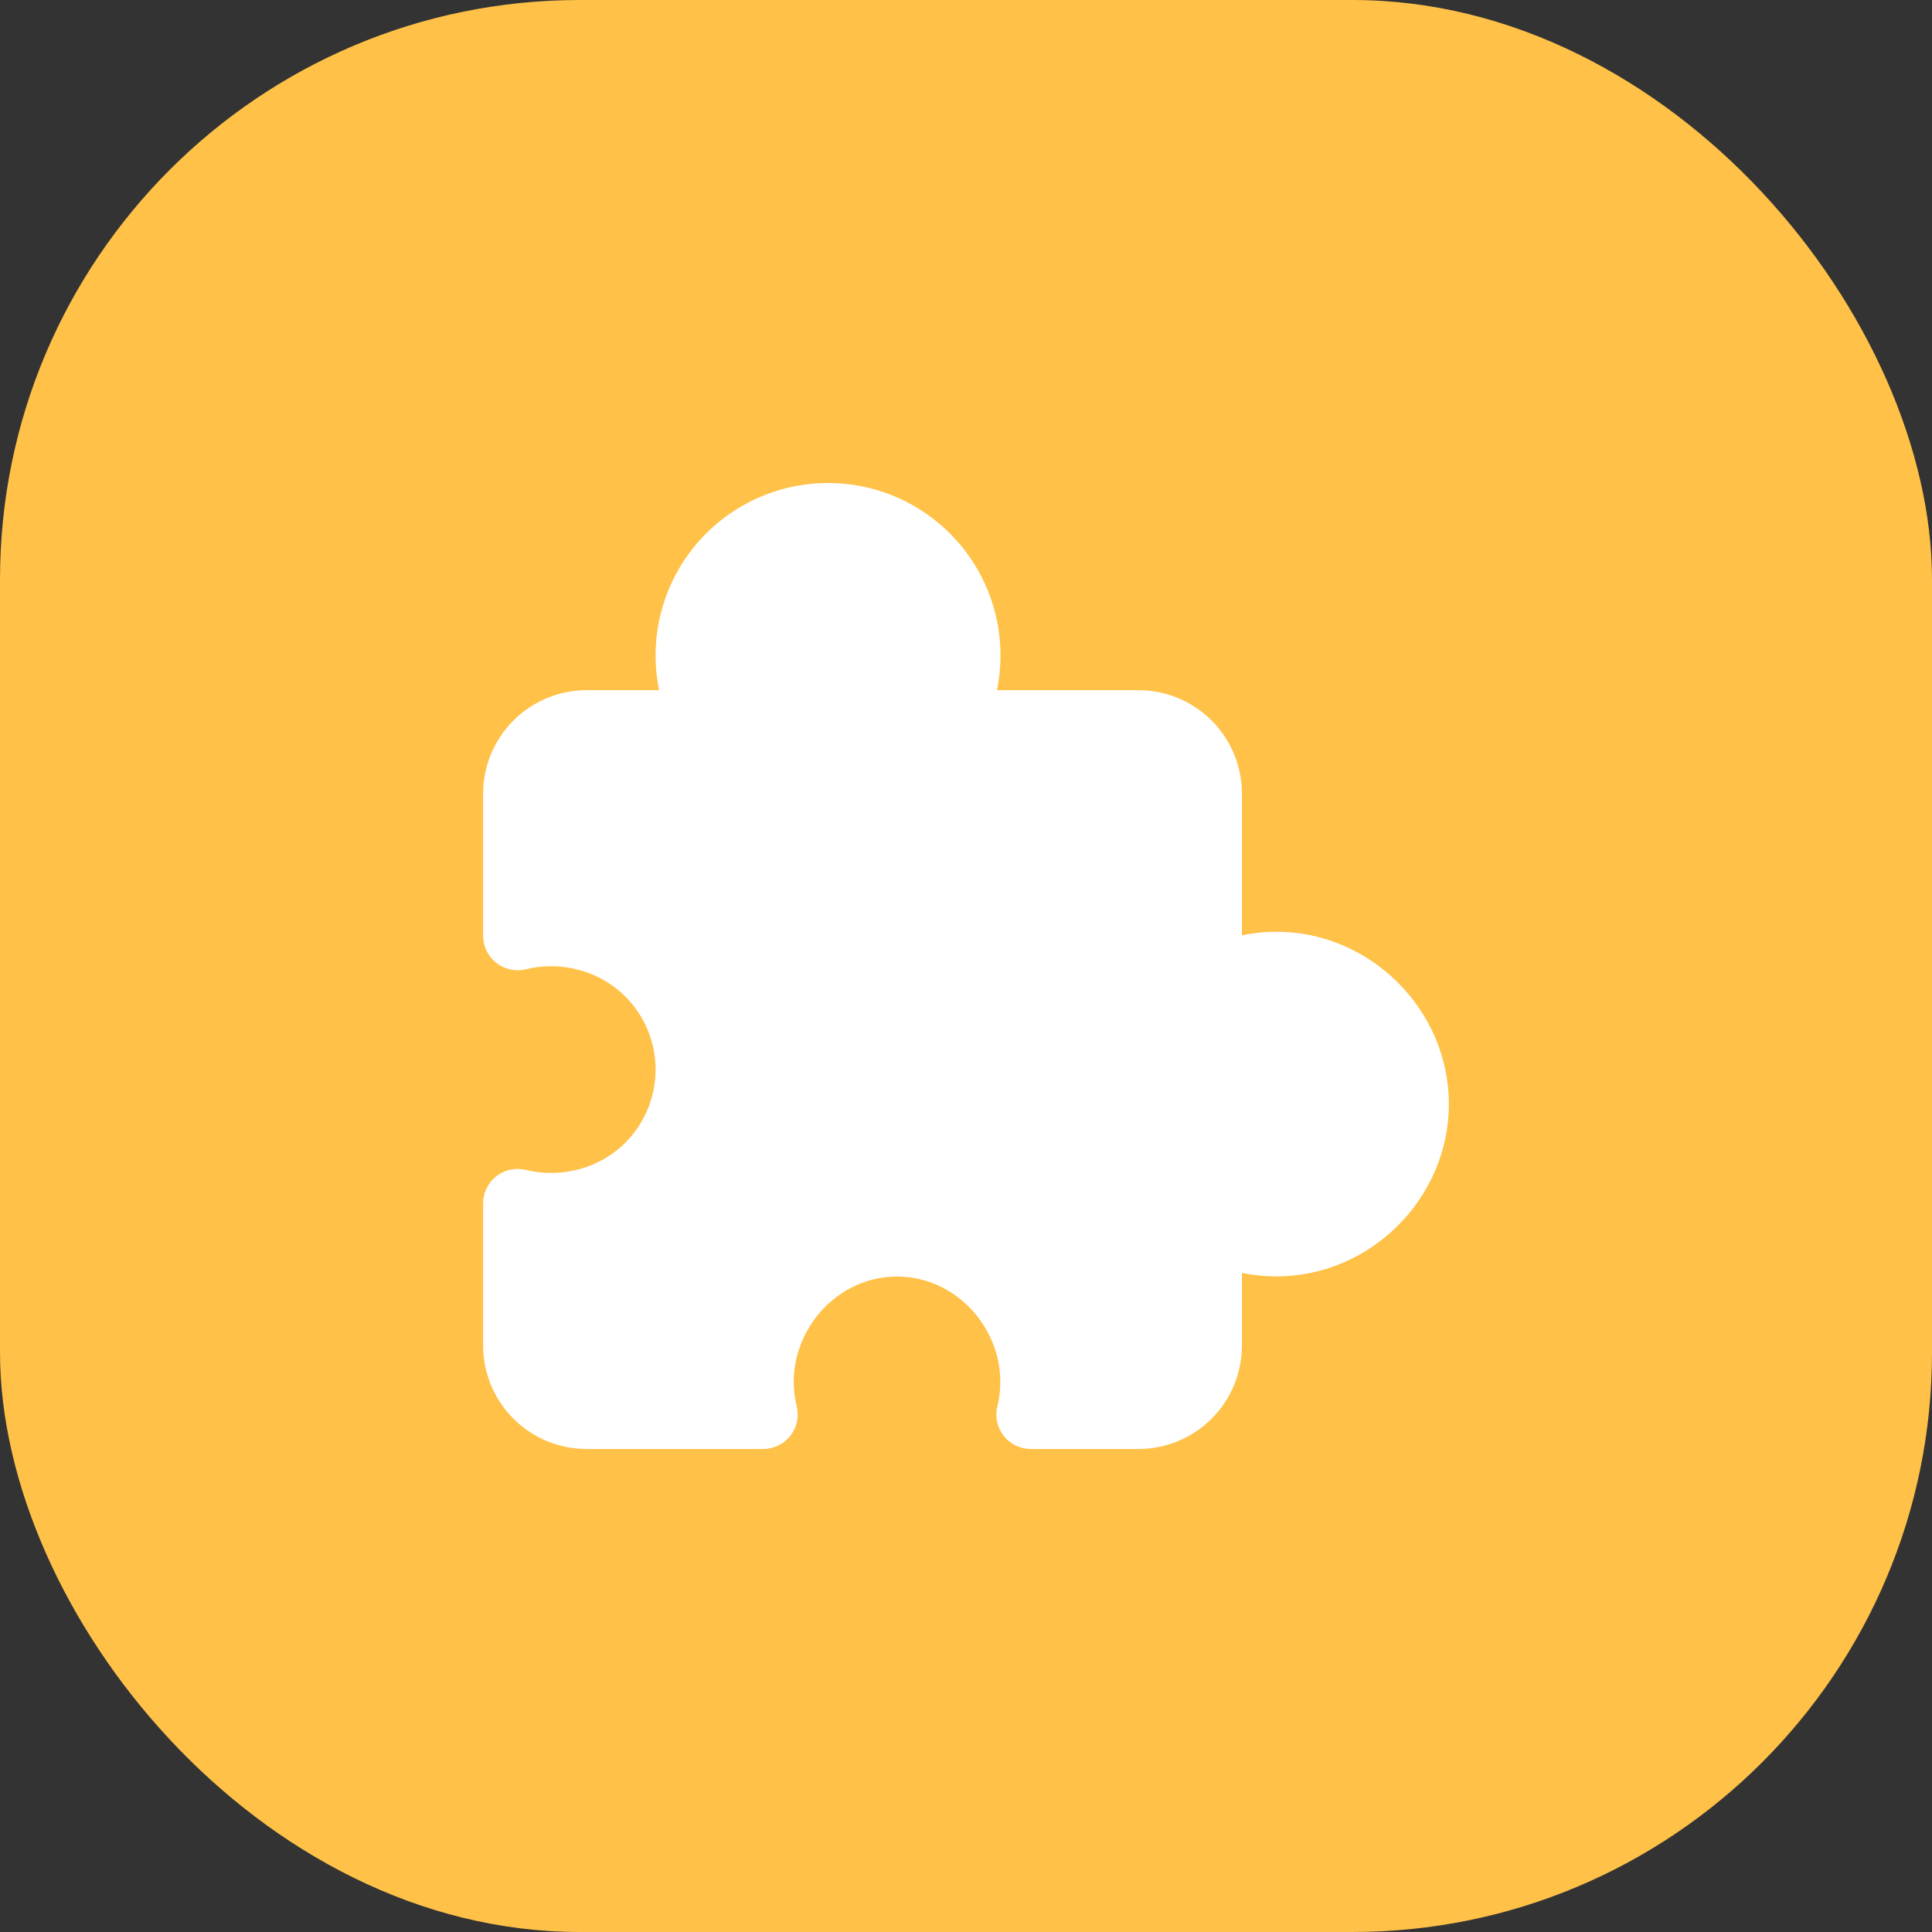 <svg xmlns:xlink="http://www.w3.org/1999/xlink" width="80" height="80" viewBox="0 0 80 80" fill="none" xmlns="http://www.w3.org/2000/svg">
<rect x="0" y="0" width="80" height="80" fill="#333333" stroke="none"/>
<rect width="80" height="80" rx="24" fill="#FFC147"></rect>
<g clip-path="url(#clip0_21_261)" fill="none">
<path fill-rule="evenodd" clip-rule="evenodd" d="M34.287 20C33.032 20 31.8 20.331 30.713 20.959C29.627 21.587 28.725 22.49 28.099 23.577C27.473 24.664 27.144 25.898 27.146 27.152C27.146 27.634 27.196 28.112 27.292 28.579H24.29C23.153 28.579 22.064 29.031 21.26 29.834C20.456 30.638 20.005 31.728 20.005 32.864V38.748C20.005 39.187 20.207 39.602 20.552 39.873C20.898 40.143 21.349 40.24 21.775 40.135C23.242 39.774 24.834 40.204 25.891 41.26C26.694 42.064 27.146 43.153 27.146 44.29C27.146 45.426 26.694 46.516 25.891 47.319C24.834 48.376 23.242 48.805 21.775 48.444C21.349 48.339 20.898 48.436 20.552 48.706C20.207 48.977 20.005 49.392 20.005 49.831V55.715C20.005 56.851 20.456 57.941 21.26 58.745C22.064 59.548 23.153 60 24.29 60H31.602C32.041 60 32.456 59.798 32.727 59.453C32.997 59.107 33.094 58.656 32.989 58.23C32.331 55.557 34.4 52.859 37.143 52.859C39.887 52.859 41.956 55.557 41.298 58.23C41.193 58.656 41.29 59.107 41.56 59.453C41.831 59.798 42.246 60 42.685 60H47.141C48.277 60 49.367 59.548 50.171 58.745C50.974 57.941 51.425 56.851 51.425 55.715V52.709C51.893 52.804 52.371 52.853 52.852 52.853C56.75 52.854 59.991 49.618 59.995 45.719V45.716C59.991 41.818 56.75 38.581 52.852 38.582C52.371 38.582 51.893 38.631 51.425 38.727V32.864C51.425 31.728 50.974 30.638 50.171 29.834C49.367 29.031 48.277 28.579 47.141 28.579H41.282C41.378 28.112 41.428 27.634 41.428 27.152C41.43 25.898 41.102 24.664 40.475 23.577C39.849 22.49 38.947 21.587 37.861 20.959C36.775 20.331 35.542 20 34.287 20Z" fill="#FFFFFF"></path>
</g>
<defs>
<clipPath id="clip0_21_261">
<rect width="40" height="40" fill="white" transform="translate(20 20)"></rect>
</clipPath>
</defs>
</svg>